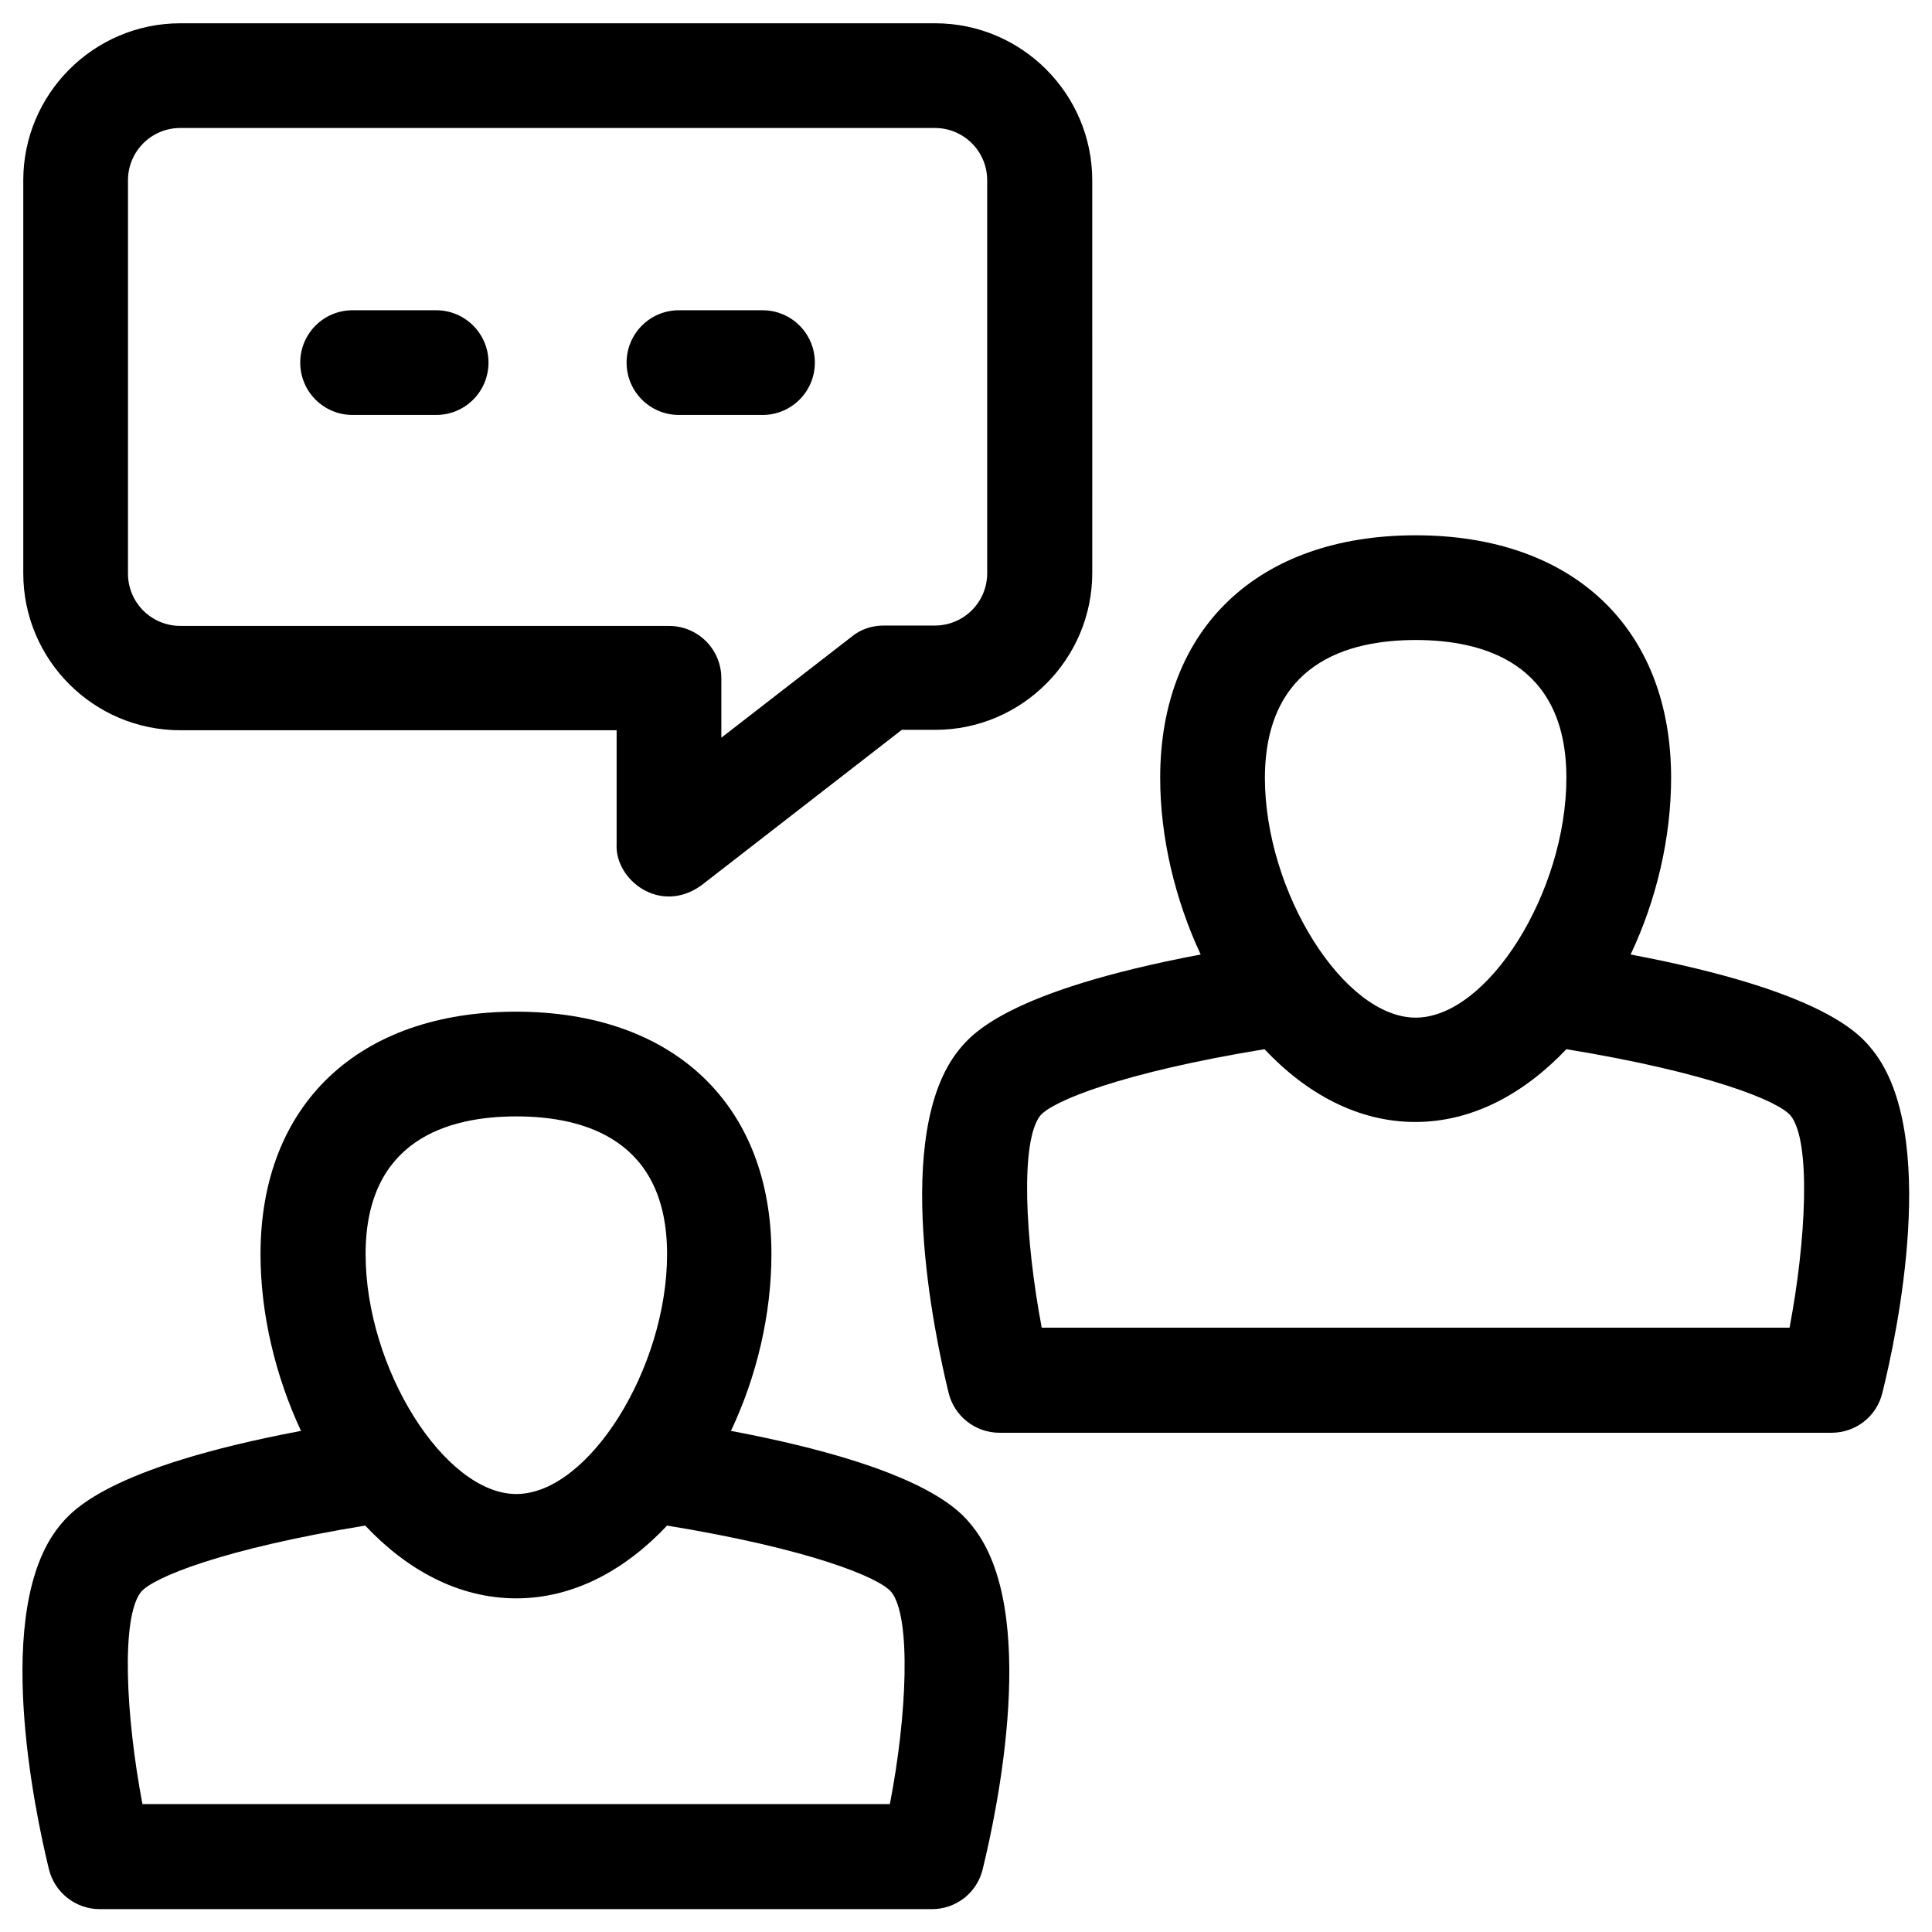 <?xml version="1.0" encoding="UTF-8"?>
<!-- Uploaded to: ICON Repo, www.svgrepo.com, Generator: ICON Repo Mixer Tools -->
<svg fill="#000000" width="800px" height="800px" version="1.1" viewBox="144 144 512 512" xmlns="http://www.w3.org/2000/svg">
 <g>
  <path d="m337.71 523.2c6.887-14.562 10.727-30.996 10.727-46.84 0-39.656-25.977-64.254-67.699-64.254-41.723 0-67.699 24.602-67.699 64.254 0 15.844 3.938 32.273 10.727 46.84-51.562 9.742-60.91 21.352-64.156 25.387-17.613 22.043-6.496 74.98-2.656 90.727 1.477 6.199 7.086 10.629 13.48 10.629h220.52c6.394 0 12.004-4.328 13.48-10.629 3.836-15.645 15.055-68.586-2.656-90.727-3.152-4.035-12.5-15.645-64.062-25.387zm-56.875-83.344c18.203 0 39.949 6.297 39.949 36.508 0 30.309-20.859 63.566-39.949 63.566-18.992 0-39.949-33.258-39.949-63.566 0-30.211 21.746-36.508 39.949-36.508zm98.992 182.24h-198.08c-4.43-23.32-5.707-49.496-0.395-56.188 3.148-3.836 21.551-11.414 59.434-17.613 11.02 11.711 24.699 19.285 40.051 19.285 15.254 0 28.93-7.578 39.949-19.285 37.883 6.199 56.285 13.777 59.434 17.613 5.316 6.691 4.133 32.863-0.391 56.188z"/>
  <path d="m640.29 422.34c-3.246-4.133-12.695-15.645-64.156-25.387 6.887-14.562 10.727-30.996 10.727-46.84 0-39.656-25.977-64.254-67.699-64.254-41.723 0-67.699 24.602-67.699 64.254 0 15.844 3.938 32.273 10.727 46.84-51.562 9.742-60.91 21.352-64.156 25.387-17.613 22.043-6.496 74.98-2.656 90.727 1.477 6.199 7.086 10.629 13.48 10.629h220.52c6.394 0 12.004-4.328 13.48-10.629 3.93-15.746 15.051-68.586-2.562-90.727zm-121.13-108.73c18.203 0 39.949 6.297 39.949 36.508 0 30.309-20.859 63.566-39.949 63.566-18.992 0-39.949-33.258-39.949-63.566 0.098-30.207 21.746-36.508 39.949-36.508zm99.09 182.24h-198.18c-4.43-23.32-5.707-49.496-0.395-56.188 3.148-3.836 21.551-11.414 59.434-17.613 11.02 11.711 24.699 19.285 39.949 19.285 15.254 0 28.93-7.578 40.051-19.285 37.883 6.199 56.285 13.777 59.434 17.613 5.414 6.691 4.137 32.867-0.293 56.188z"/>
  <path d="m191.79 337.52h115.62v30.207c-0.492 9.348 11.414 18.793 22.434 10.922l53.137-41.23h8.855c22.926 0 41.625-18.695 41.625-41.625l-0.004-104c0-22.926-18.695-41.625-41.625-41.625h-200.04c-22.926 0-41.625 18.695-41.625 41.625v104.11c0 23.023 18.695 41.621 41.625 41.621zm-13.875-145.73c0-7.676 6.199-13.875 13.875-13.875h199.95c7.676 0 13.875 6.199 13.875 13.875v104.11c0 7.676-6.199 13.875-13.875 13.875h-13.578c-3.051 0-6.102 0.984-8.461 2.953l-34.539 26.766v-15.742c0-7.676-6.199-13.875-13.875-13.875l-129.5-0.008c-7.676 0-13.875-6.199-13.875-13.875z"/>
  <path d="m237.44 253.97h22.141c7.676 0 13.875-6.199 13.875-13.875 0-7.676-6.199-13.875-13.875-13.875h-22.141c-7.676 0-13.875 6.199-13.875 13.875 0 7.676 6.199 13.875 13.875 13.875z"/>
  <path d="m323.93 253.97h22.141c7.676 0 13.875-6.199 13.875-13.875 0-7.676-6.199-13.875-13.875-13.875h-22.141c-7.676 0-13.875 6.199-13.875 13.875 0.004 7.676 6.203 13.875 13.875 13.875z"/>
 </g>
</svg>